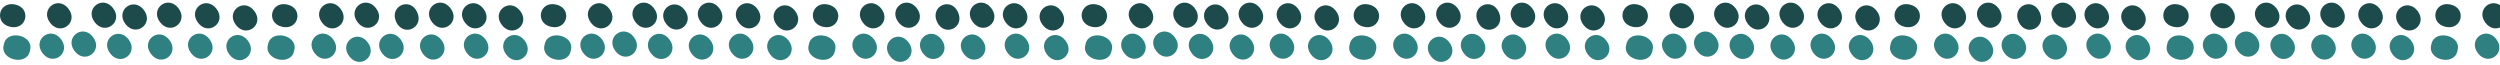 <?xml version="1.0" encoding="UTF-8"?>
<svg xmlns="http://www.w3.org/2000/svg" xmlns:xlink="http://www.w3.org/1999/xlink" id="b" width="720" height="18.755" viewBox="0 0 1912.99 49.83"><defs><style>.j{fill:none;}.j,.k,.l{stroke-width:0px;}.k{fill:#2e8180;}.l{fill:#1d4b4b;}.m{clip-path:url(#d);}</style><clipPath id="d"><rect class="j" y="0" width="1912.99" height="49.83"/></clipPath></defs><g id="c"><g class="m"><g id="e"><path class="k" d="M22.8,39.33l.29-1.25c2.56-11.21-17.49-15.78-20.04-4.57l-.29,1.25c-2.56,11.21,17.49,15.78,20.04,4.57"/><path class="l" d="M7.78,20.51c12.67,2.89,16.56-14.15,3.89-17.04C-1,.58-4.89,17.62,7.78,20.51"/><path class="k" d="M175.59,41.82c8.04,10.43,22.05-.39,14.01-10.81-8.04-10.42-22.05.39-14.01,10.81"/><path class="k" d="M146.26,40.74c8.04,10.43,22.05-.38,14.01-10.8-8.04-10.43-22.05.38-14.01,10.8"/><path class="k" d="M115.6,41.39c8.04,10.42,22.05-.39,14.01-10.81-8.04-10.42-22.05.38-14.01,10.81"/><path class="k" d="M84.33,40.91c8.04,10.43,22.05-.38,14.01-10.81-8.04-10.43-22.05.38-14.01,10.81"/><path class="k" d="M57.13,39.14c8.04,10.43,22.05-.38,14.01-10.81-8.04-10.43-22.05.38-14.01,10.81"/><path class="k" d="M32.62,40.75c8.04,10.43,22.05-.38,14.01-10.81-8.04-10.43-22.05.38-14.01,10.81"/><path class="l" d="M180.53,19.11c8.04,10.43,22.05-.38,14.01-10.8-8.04-10.43-22.05.38-14.01,10.8"/><path class="l" d="M151.59,17.48c8.04,10.42,22.05-.39,14.01-10.81-8.04-10.42-22.05.39-14.01,10.81"/><path class="l" d="M122.51,17.05c8.04,10.42,22.05-.39,14.01-10.81-8.04-10.43-22.05.38-14.01,10.81"/><path class="l" d="M96.02,18.41c8.04,10.43,22.05-.39,14.01-10.81-8.04-10.42-22.05.39-14.01,10.81"/><path class="l" d="M72.5,17.05c8.04,10.43,22.05-.38,14.01-10.81-8.04-10.43-22.05.38-14.01,10.81"/><path class="l" d="M38.38,17.48c8.04,10.43,22.05-.38,14.01-10.81-8.04-10.43-22.05.38-14.01,10.81"/><path class="k" d="M224.96,39.33l.29-1.25c2.56-11.21-17.49-15.78-20.04-4.57l-.29,1.25c-2.56,11.21,17.49,15.78,20.04,4.57"/><path class="l" d="M215.95,20.51c12.67,2.89,16.56-14.15,3.89-17.04-12.68-2.89-16.57,14.15-3.89,17.04"/><path class="k" d="M387.42,41.82c8.04,10.43,22.05-.39,14.01-10.81-8.04-10.42-22.05.39-14.01,10.81"/><path class="k" d="M357.33,40.74c8.04,10.43,22.05-.38,14.01-10.8-8.04-10.43-22.05.38-14.01,10.8"/><path class="k" d="M323.76,41.39c8.04,10.42,22.05-.39,14.01-10.81-8.04-10.42-22.05.38-14.01,10.81"/><path class="k" d="M292.5,40.91c8.04,10.43,22.05-.38,14.01-10.81-8.04-10.43-22.05.38-14.01,10.81"/><path class="k" d="M267.29,43.13c8.04,10.43,22.05-.38,14.01-10.81-8.04-10.43-22.05.38-14.01,10.81"/><path class="k" d="M240.78,40.75c8.04,10.43,22.05-.38,14.01-10.81-8.04-10.43-22.05.38-14.01,10.81"/><path class="l" d="M384.01,19.11c8.04,10.43,22.05-.38,14.01-10.8-8.04-10.43-22.05.38-14.01,10.8"/><path class="l" d="M355.91,17.48c8.04,10.42,22.05-.39,14.01-10.81-8.04-10.42-22.05.39-14.01,10.81"/><path class="l" d="M330.67,17.05c8.04,10.42,22.05-.39,14.01-10.81-8.04-10.43-22.05.38-14.01,10.81"/><path class="l" d="M303.13,16.66c5.44,11.99,21.55,4.68,16.11-7.31-5.44-11.99-21.55-4.68-16.11,7.31"/><path class="l" d="M273.66,17.05c8.04,10.43,22.05-.38,14.01-10.81-8.04-10.43-22.05.38-14.01,10.81"/><path class="l" d="M246.54,17.48c8.04,10.43,22.05-.38,14.01-10.81-8.04-10.43-22.05.38-14.01,10.81"/></g><g id="f"><path class="k" d="M436.63,39.33l.29-1.25c2.56-11.21-17.49-15.78-20.04-4.57l-.29,1.25c-2.56,11.21,17.49,15.78,20.04,4.57"/><path class="l" d="M421.62,20.51c12.67,2.89,16.56-14.15,3.89-17.04-12.68-2.89-16.57,14.15-3.89,17.04"/><path class="k" d="M589.42,41.82c8.04,10.43,22.05-.39,14.01-10.81-8.04-10.42-22.05.39-14.01,10.81"/><path class="k" d="M560.1,40.74c8.04,10.43,22.05-.38,14.01-10.8-8.04-10.43-22.05.38-14.01,10.8"/><path class="k" d="M529.44,41.39c8.04,10.42,22.05-.39,14.01-10.81-8.04-10.42-22.05.38-14.01,10.81"/><path class="k" d="M498.17,40.91c8.04,10.43,22.05-.38,14.01-10.81-8.04-10.43-22.05.38-14.01,10.81"/><path class="k" d="M470.97,39.14c8.04,10.43,22.05-.38,14.01-10.81-8.04-10.43-22.05.38-14.01,10.81"/><path class="k" d="M446.45,40.75c8.04,10.43,22.05-.38,14.01-10.81-8.04-10.43-22.05.38-14.01,10.81"/><path class="l" d="M594.36,19.11c8.04,10.43,22.05-.38,14.01-10.8-8.04-10.43-22.05.38-14.01,10.8"/><path class="l" d="M565.43,17.48c8.04,10.42,22.05-.39,14.01-10.81-8.04-10.42-22.05.39-14.01,10.81"/><path class="l" d="M536.35,17.05c8.04,10.42,22.05-.39,14.01-10.81-8.04-10.43-22.05.38-14.01,10.81"/><path class="l" d="M509.85,18.41c8.04,10.43,22.05-.39,14.01-10.81-8.04-10.42-22.05.39-14.01,10.81"/><path class="l" d="M486.33,17.05c8.04,10.43,22.05-.38,14.01-10.81-8.04-10.43-22.05.38-14.01,10.81"/><path class="l" d="M452.22,17.48c8.04,10.43,22.05-.38,14.01-10.81-8.04-10.43-22.05.38-14.01,10.81"/><path class="k" d="M638.8,39.33l.29-1.25c2.56-11.21-17.49-15.78-20.04-4.57l-.29,1.25c-2.56,11.21,17.49,15.78,20.04,4.57"/><path class="l" d="M629.78,20.51c12.67,2.89,16.56-14.15,3.89-17.04-12.68-2.89-16.57,14.15-3.89,17.04"/><path class="k" d="M801.26,41.82c8.04,10.43,22.05-.39,14.01-10.81-8.04-10.42-22.05.39-14.01,10.81"/><path class="k" d="M771.17,40.74c8.04,10.43,22.05-.38,14.01-10.8-8.04-10.43-22.05.38-14.01,10.8"/><path class="k" d="M737.6,41.39c8.04,10.42,22.05-.39,14.01-10.81-8.04-10.42-22.05.38-14.01,10.81"/><path class="k" d="M706.33,40.91c8.04,10.43,22.05-.38,14.01-10.81-8.04-10.43-22.05.38-14.01,10.81"/><path class="k" d="M681.13,43.13c8.04,10.43,22.05-.38,14.01-10.81-8.04-10.43-22.05.38-14.01,10.81"/><path class="k" d="M654.61,40.75c8.04,10.43,22.05-.38,14.01-10.81-8.04-10.43-22.05.38-14.01,10.81"/><path class="l" d="M797.85,19.11c8.04,10.43,22.05-.38,14.01-10.8-8.04-10.43-22.05.38-14.01,10.8"/><path class="l" d="M769.75,17.48c8.04,10.42,22.05-.39,14.01-10.81-8.04-10.42-22.05.39-14.01,10.81"/><path class="l" d="M744.51,17.05c8.04,10.42,22.05-.39,14.01-10.81-8.04-10.43-22.05.38-14.01,10.81"/><path class="l" d="M716.97,16.66c5.44,11.99,21.55,4.68,16.11-7.31-5.44-11.99-21.55-4.68-16.11,7.31"/><path class="l" d="M687.5,17.05c8.04,10.43,22.05-.38,14.01-10.81-8.04-10.43-22.05.38-14.01,10.81"/><path class="l" d="M660.38,17.48c8.04,10.43,22.05-.38,14.01-10.81-8.04-10.43-22.05.38-14.01,10.81"/></g><g id="g"><path class="k" d="M850.47,39.33l.29-1.25c2.56-11.21-17.49-15.78-20.04-4.57l-.29,1.25c-2.56,11.21,17.49,15.78,20.04,4.57"/><path class="l" d="M835.46,20.51c12.67,2.89,16.56-14.15,3.89-17.04-12.68-2.89-16.57,14.15-3.89,17.04"/><path class="k" d="M1003.26,41.82c8.04,10.43,22.05-.39,14.01-10.81-8.04-10.42-22.05.39-14.01,10.81"/><path class="k" d="M973.93,40.74c8.04,10.43,22.05-.38,14.01-10.8-8.04-10.43-22.05.38-14.01,10.8"/><path class="k" d="M943.27,41.39c8.04,10.42,22.05-.39,14.01-10.81-8.04-10.42-22.05.38-14.01,10.81"/><path class="k" d="M912.01,40.91c8.04,10.43,22.05-.38,14.01-10.81-8.04-10.43-22.05.38-14.01,10.81"/><path class="k" d="M884.81,39.14c8.04,10.43,22.05-.38,14.01-10.81-8.04-10.43-22.05.38-14.01,10.81"/><path class="k" d="M860.29,40.75c8.04,10.43,22.05-.38,14.01-10.81-8.04-10.43-22.05.38-14.01,10.81"/><path class="l" d="M1008.2,19.11c8.04,10.43,22.05-.38,14.01-10.8-8.04-10.43-22.05.38-14.01,10.8"/><path class="l" d="M979.27,17.48c8.04,10.42,22.05-.39,14.01-10.81-8.04-10.42-22.05.39-14.01,10.81"/><path class="l" d="M950.18,17.05c8.04,10.42,22.05-.39,14.01-10.81-8.04-10.43-22.05.38-14.01,10.81"/><path class="l" d="M923.69,18.41c8.04,10.43,22.05-.39,14.01-10.81-8.04-10.42-22.05.39-14.01,10.81"/><path class="l" d="M900.17,17.05c8.04,10.43,22.05-.38,14.01-10.81-8.04-10.43-22.05.38-14.01,10.81"/><path class="l" d="M866.06,17.48c8.04,10.43,22.05-.38,14.01-10.81-8.04-10.43-22.05.38-14.01,10.81"/><path class="k" d="M1052.64,39.33l.29-1.25c2.56-11.21-17.49-15.78-20.04-4.57l-.29,1.25c-2.56,11.21,17.49,15.78,20.04,4.57"/><path class="l" d="M1043.62,20.51c12.67,2.89,16.56-14.15,3.89-17.04-12.68-2.89-16.57,14.15-3.89,17.04"/><path class="k" d="M1215.1,41.82c8.04,10.43,22.05-.39,14.01-10.81-8.04-10.42-22.05.39-14.01,10.81"/><path class="k" d="M1185,40.74c8.04,10.43,22.05-.38,14.01-10.8-8.04-10.43-22.05.38-14.01,10.8"/><path class="k" d="M1151.44,41.39c8.04,10.42,22.05-.39,14.01-10.81-8.04-10.42-22.05.38-14.01,10.81"/><path class="k" d="M1120.17,40.91c8.04,10.43,22.05-.38,14.01-10.81-8.04-10.43-22.05.38-14.01,10.81"/><path class="k" d="M1094.97,43.13c8.04,10.43,22.05-.38,14.01-10.81-8.04-10.43-22.05.38-14.01,10.81"/><path class="k" d="M1068.45,40.75c8.04,10.43,22.05-.38,14.01-10.81-8.04-10.43-22.05.38-14.01,10.81"/><path class="l" d="M1211.68,19.11c8.04,10.43,22.05-.38,14.01-10.8-8.04-10.43-22.05.38-14.01,10.8"/><path class="l" d="M1183.58,17.48c8.04,10.42,22.05-.39,14.01-10.81-8.04-10.42-22.05.39-14.01,10.81"/><path class="l" d="M1158.35,17.05c8.04,10.42,22.05-.39,14.01-10.81-8.04-10.43-22.05.38-14.01,10.81"/><path class="l" d="M1130.8,16.66c5.44,11.99,21.55,4.68,16.11-7.31-5.44-11.99-21.55-4.68-16.11,7.31"/><path class="l" d="M1101.33,17.05c8.04,10.43,22.05-.38,14.01-10.81-8.04-10.43-22.05.38-14.01,10.81"/><path class="l" d="M1074.22,17.48c8.04,10.43,22.05-.38,14.01-10.81-8.04-10.43-22.05.38-14.01,10.81"/></g><g id="h"><path class="k" d="M1264.31,39.33l.29-1.25c2.56-11.21-17.49-15.78-20.04-4.57l-.29,1.25c-2.56,11.21,17.49,15.78,20.04,4.57"/><path class="l" d="M1249.29,20.51c12.67,2.89,16.56-14.15,3.89-17.04-12.68-2.89-16.57,14.15-3.89,17.04"/><path class="k" d="M1417.1,41.82c8.04,10.43,22.05-.39,14.01-10.81-8.04-10.42-22.05.39-14.01,10.81"/><path class="k" d="M1387.77,40.74c8.04,10.43,22.05-.38,14.01-10.8-8.04-10.43-22.05.38-14.01,10.8"/><path class="k" d="M1357.11,41.39c8.04,10.42,22.05-.39,14.01-10.81-8.04-10.42-22.05.38-14.01,10.81"/><path class="k" d="M1325.84,40.91c8.04,10.43,22.05-.38,14.01-10.81-8.04-10.43-22.05.38-14.01,10.81"/><path class="k" d="M1298.64,39.14c8.04,10.43,22.05-.38,14.01-10.81-8.04-10.43-22.05.38-14.01,10.81"/><path class="k" d="M1274.13,40.75c8.04,10.43,22.05-.38,14.01-10.81-8.04-10.43-22.05.38-14.01,10.81"/><path class="l" d="M1422.03,19.11c8.04,10.43,22.05-.38,14.01-10.8-8.04-10.43-22.05.38-14.01,10.8"/><path class="l" d="M1393.1,17.48c8.04,10.42,22.05-.39,14.01-10.81-8.04-10.42-22.05.39-14.01,10.81"/><path class="l" d="M1364.02,17.05c8.04,10.42,22.05-.39,14.01-10.81-8.04-10.43-22.05.38-14.01,10.81"/><path class="l" d="M1337.53,18.41c8.04,10.43,22.05-.39,14.01-10.81-8.04-10.42-22.05.39-14.01,10.81"/><path class="l" d="M1314.01,17.05c8.04,10.43,22.05-.38,14.01-10.81-8.04-10.43-22.05.38-14.01,10.81"/><path class="l" d="M1279.89,17.48c8.04,10.43,22.05-.38,14.01-10.81-8.04-10.43-22.05.38-14.01,10.81"/><path class="k" d="M1466.47,39.33l.29-1.25c2.56-11.21-17.49-15.78-20.04-4.57l-.29,1.25c-2.56,11.21,17.49,15.78,20.04,4.57"/><path class="l" d="M1457.46,20.51c12.67,2.89,16.56-14.15,3.89-17.04-12.68-2.89-16.57,14.15-3.89,17.04"/><path class="k" d="M1628.93,41.82c8.04,10.43,22.05-.39,14.01-10.81-8.04-10.42-22.05.39-14.01,10.81"/><path class="k" d="M1598.84,40.74c8.04,10.43,22.05-.38,14.01-10.8-8.04-10.43-22.05.38-14.01,10.8"/><path class="k" d="M1565.27,41.39c8.04,10.42,22.05-.39,14.01-10.81-8.04-10.42-22.05.38-14.01,10.81"/><path class="k" d="M1534,40.91c8.04,10.43,22.05-.38,14.01-10.81-8.04-10.43-22.05.38-14.01,10.81"/><path class="k" d="M1508.8,43.13c8.04,10.43,22.05-.38,14.01-10.81-8.04-10.43-22.05.38-14.01,10.81"/><path class="k" d="M1482.29,40.75c8.04,10.43,22.05-.38,14.01-10.81-8.04-10.43-22.05.38-14.01,10.81"/><path class="l" d="M1625.52,19.11c8.04,10.43,22.05-.38,14.01-10.8-8.04-10.43-22.05.38-14.01,10.8"/><path class="l" d="M1597.42,17.48c8.04,10.42,22.05-.39,14.01-10.81-8.04-10.42-22.05.39-14.01,10.81"/><path class="l" d="M1572.18,17.05c8.04,10.42,22.05-.39,14.01-10.81-8.04-10.43-22.05.38-14.01,10.81"/><path class="l" d="M1544.64,16.66c5.44,11.99,21.55,4.68,16.11-7.31-5.44-11.99-21.55-4.68-16.11,7.31"/><path class="l" d="M1515.17,17.05c8.04,10.43,22.05-.38,14.01-10.81-8.04-10.43-22.05.38-14.01,10.81"/><path class="l" d="M1488.05,17.48c8.04,10.43,22.05-.38,14.01-10.81-8.04-10.43-22.05.38-14.01,10.81"/></g><g id="i"><path class="k" d="M1678.14,39.33l.29-1.25c2.56-11.21-17.49-15.78-20.04-4.57l-.29,1.25c-2.56,11.21,17.49,15.78,20.04,4.57"/><path class="l" d="M1663.13,20.51c12.67,2.89,16.56-14.15,3.89-17.04-12.68-2.89-16.57,14.15-3.89,17.04"/><path class="k" d="M1830.93,41.82c8.04,10.43,22.05-.39,14.01-10.81-8.04-10.42-22.05.39-14.01,10.81"/><path class="k" d="M1801.61,40.74c8.04,10.43,22.05-.38,14.01-10.8-8.04-10.43-22.05.38-14.01,10.8"/><path class="k" d="M1770.95,41.39c8.04,10.42,22.05-.39,14.01-10.81-8.04-10.42-22.05.38-14.01,10.81"/><path class="k" d="M1739.68,40.91c8.04,10.43,22.05-.38,14.01-10.81-8.04-10.43-22.05.38-14.01,10.81"/><path class="k" d="M1712.48,39.14c8.04,10.43,22.05-.38,14.01-10.81-8.04-10.43-22.05.38-14.01,10.81"/><path class="k" d="M1687.96,40.75c8.04,10.43,22.05-.38,14.01-10.81-8.04-10.43-22.05.38-14.01,10.81"/><path class="l" d="M1835.87,19.11c8.04,10.43,22.05-.38,14.01-10.8-8.04-10.43-22.05.38-14.01,10.8"/><path class="l" d="M1806.94,17.48c8.04,10.42,22.05-.39,14.01-10.81-8.04-10.42-22.05.39-14.01,10.81"/><path class="l" d="M1777.86,17.05c8.04,10.42,22.05-.39,14.01-10.81-8.04-10.43-22.05.38-14.01,10.81"/><path class="l" d="M1751.36,18.41c8.04,10.43,22.05-.39,14.01-10.81-8.04-10.42-22.05.39-14.01,10.81"/><path class="l" d="M1727.84,17.05c8.04,10.43,22.05-.38,14.01-10.81-8.04-10.43-22.05.38-14.01,10.81"/><path class="l" d="M1693.73,17.48c8.04,10.43,22.05-.38,14.01-10.81-8.04-10.43-22.05.38-14.01,10.81"/><path class="k" d="M1880.31,39.33l.29-1.25c2.56-11.21-17.49-15.78-20.04-4.57l-.29,1.25c-2.56,11.21,17.49,15.78,20.04,4.57"/><path class="l" d="M1871.29,20.51c12.67,2.89,16.56-14.15,3.89-17.04-12.68-2.89-16.57,14.15-3.89,17.04"/><path class="k" d="M1896.12,40.75c8.04,10.43,22.05-.38,14.01-10.81-8.04-10.43-22.05.38-14.01,10.81"/><path class="l" d="M1901.89,17.48c8.04,10.43,22.05-.38,14.01-10.81-8.04-10.43-22.05.38-14.01,10.81"/></g></g></g></svg>
